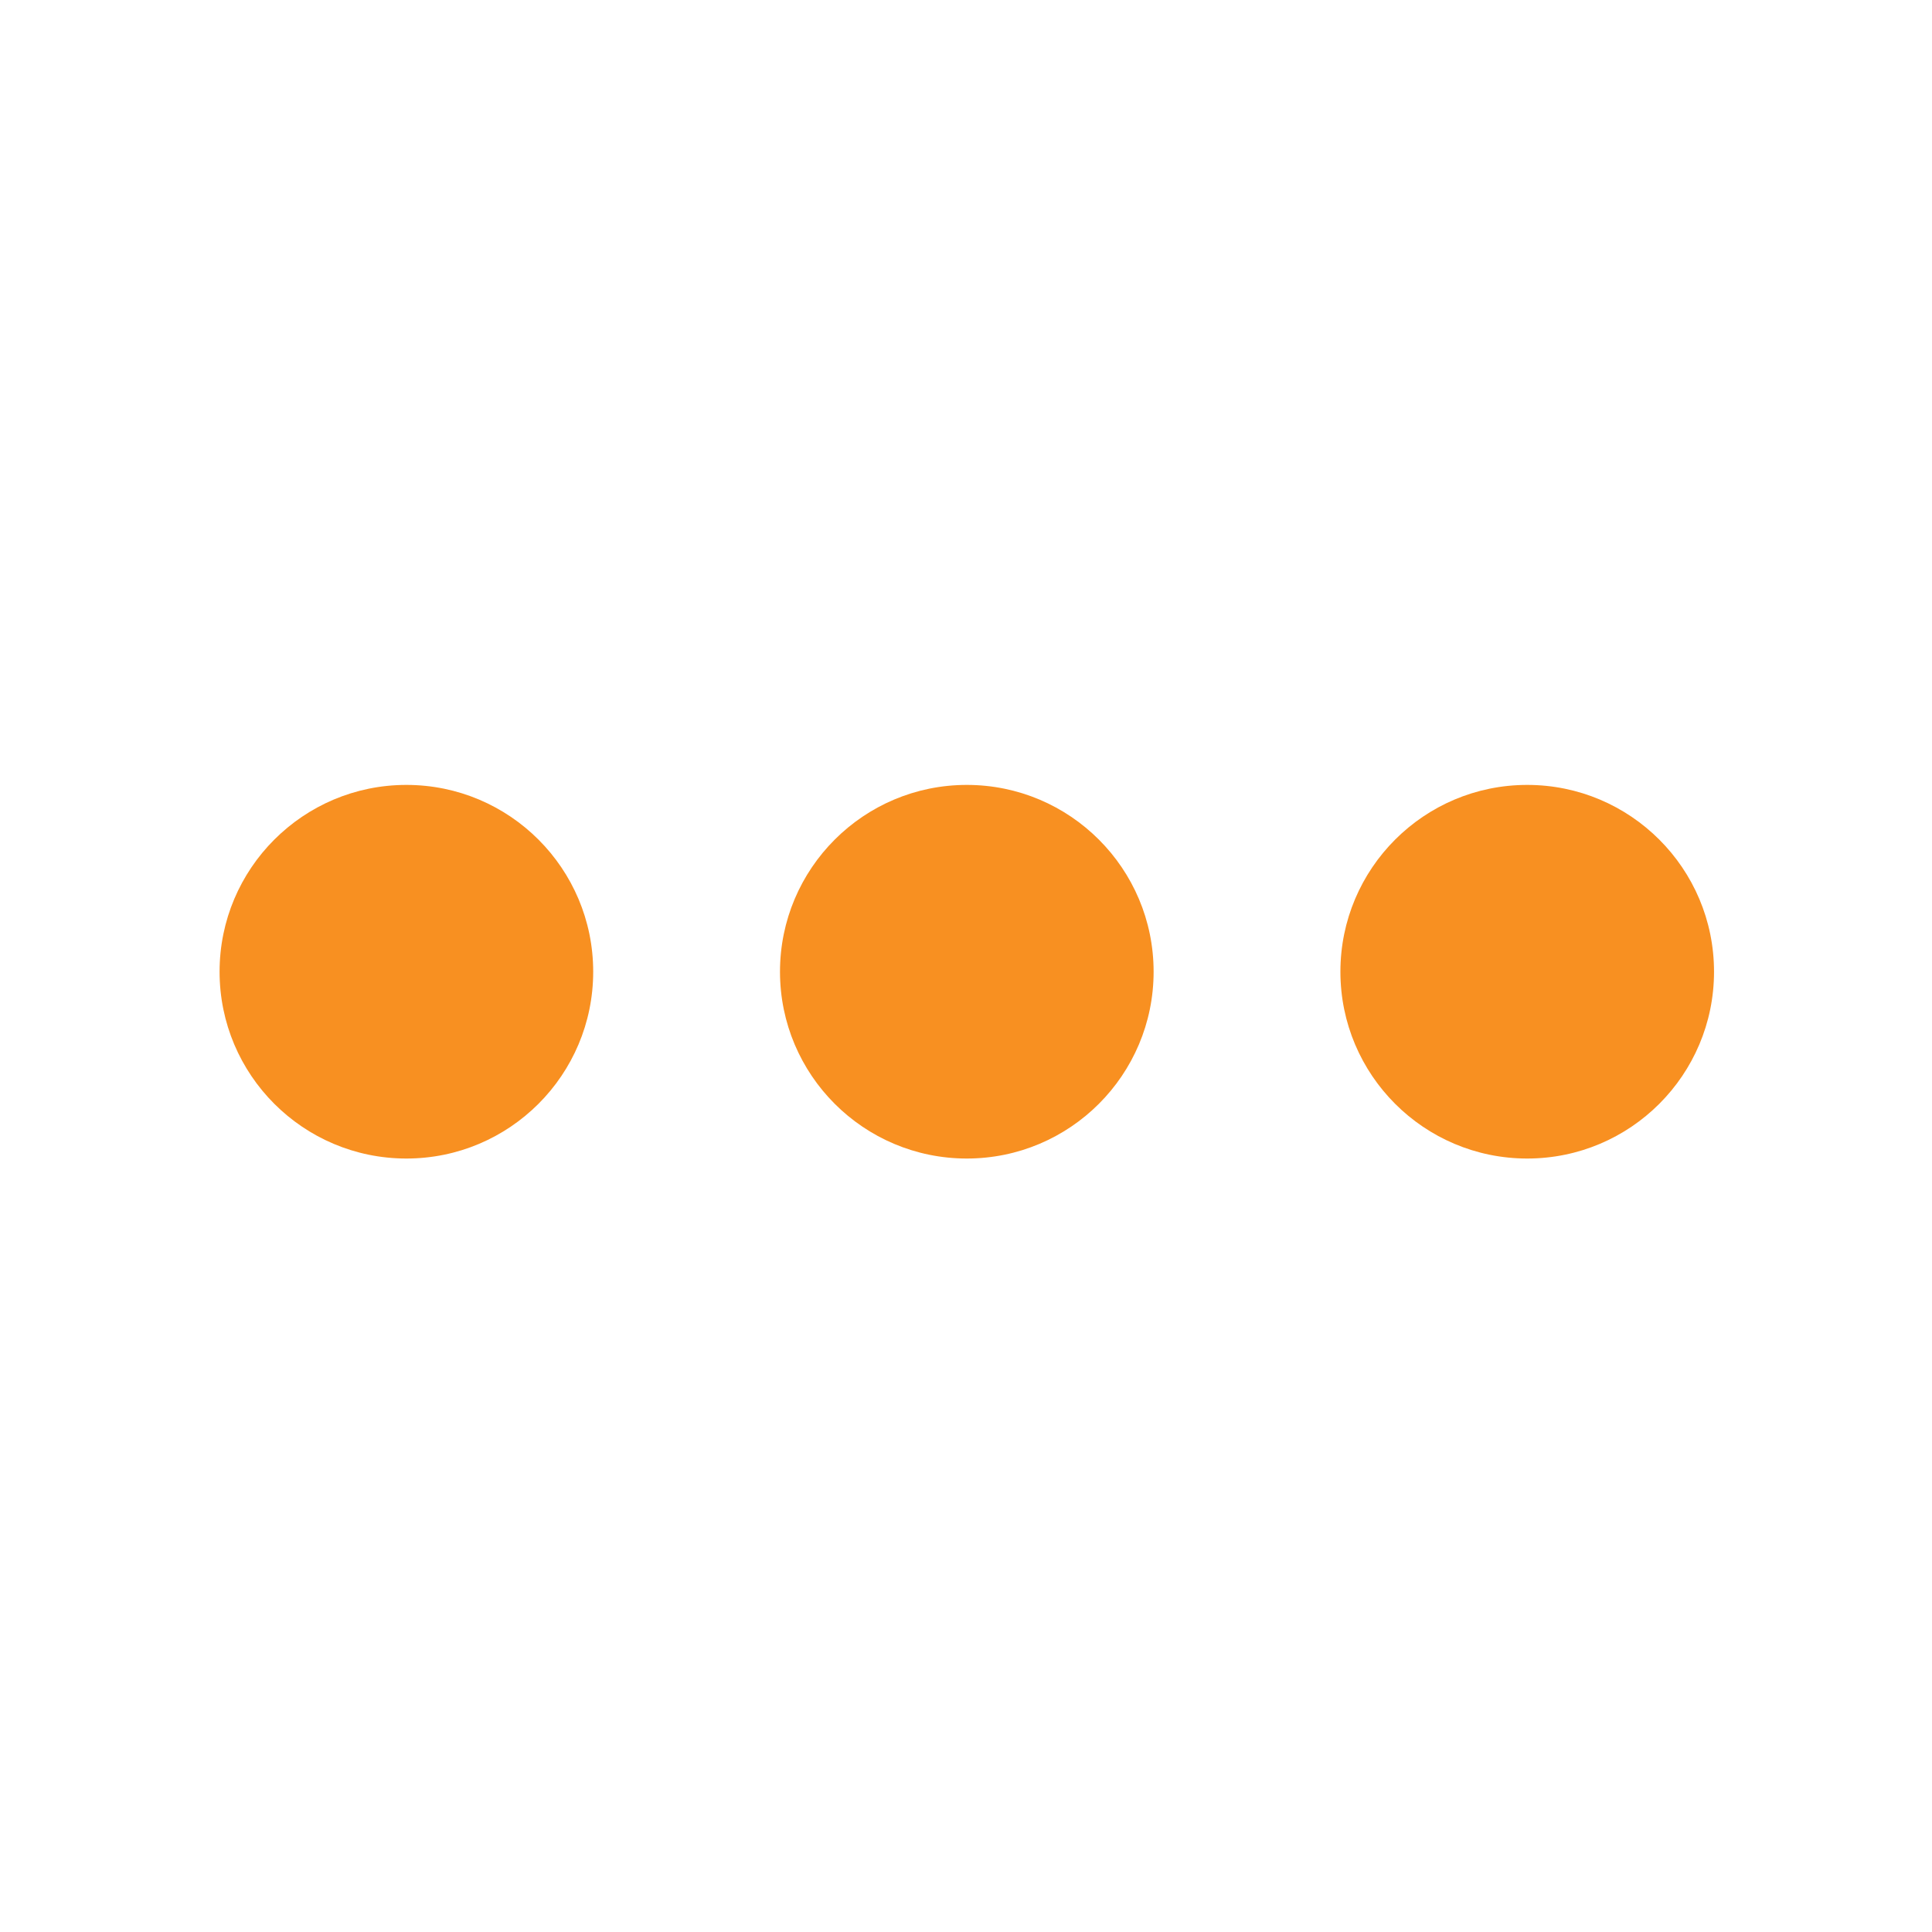 <svg width="101" height="101" viewBox="0 0 101 101" fill="none" xmlns="http://www.w3.org/2000/svg">
<path fill-rule="evenodd" clip-rule="evenodd" d="M31.011 50.799C31.011 56.192 26.639 60.565 21.245 60.565C15.852 60.565 11.479 56.192 11.479 50.799C11.479 45.405 15.852 41.033 21.245 41.033C26.639 41.033 31.011 45.405 31.011 50.799ZM50.542 60.565C55.935 60.565 60.308 56.192 60.308 50.799C60.308 45.405 55.935 41.033 50.542 41.033C45.149 41.033 40.776 45.405 40.776 50.799C40.776 56.192 45.149 60.565 50.542 60.565ZM79.839 60.565C85.232 60.565 89.605 56.192 89.605 50.799C89.605 45.405 85.232 41.033 79.839 41.033C74.445 41.033 70.073 45.405 70.073 50.799C70.073 56.192 74.445 60.565 79.839 60.565Z" fill="#F89021"/>
</svg>

